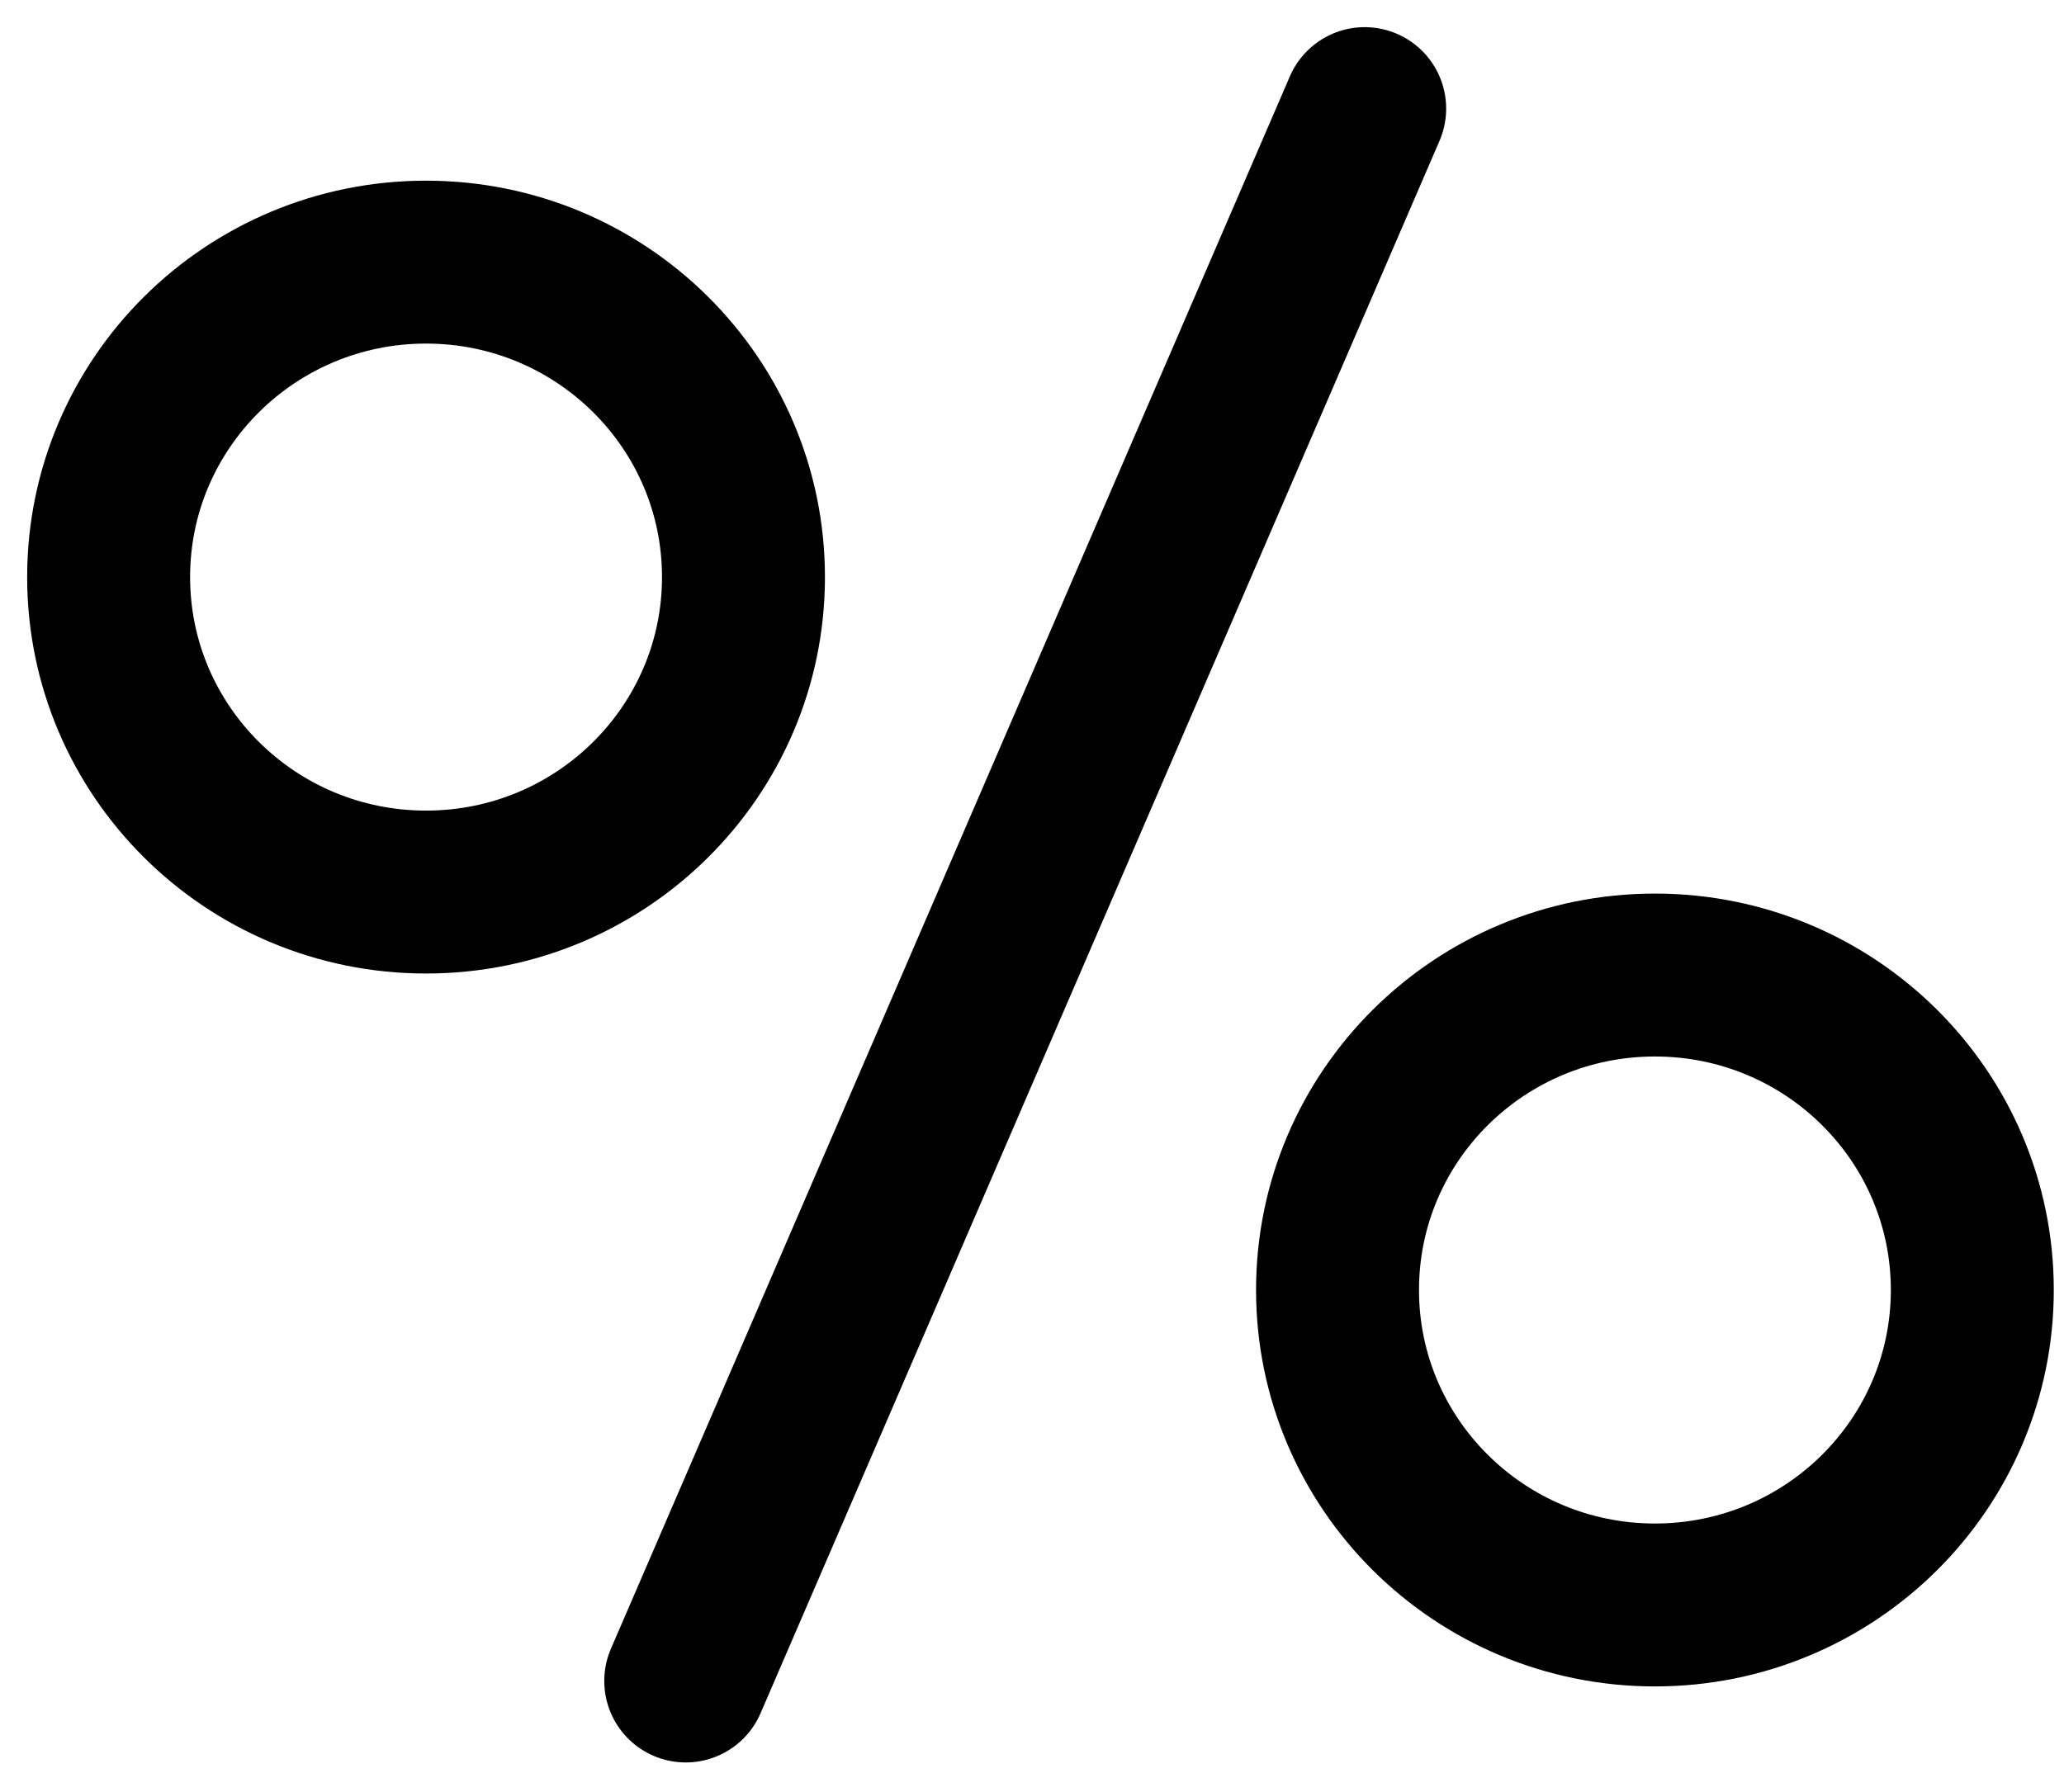 <?xml version="1.0" encoding="UTF-8"?> <svg xmlns="http://www.w3.org/2000/svg" width="38" height="33" viewBox="0 0 38 33" fill="none"> <path d="M12.625 30.955L25.125 2" stroke="black" stroke-width="3" stroke-linecap="round"></path> <path d="M30.469 29.555C33.696 29.555 36.312 26.958 36.312 23.755C36.312 20.551 33.696 17.955 30.469 17.955C27.241 17.955 24.625 20.551 24.625 23.755C24.625 26.958 27.241 29.555 30.469 29.555Z" stroke="black" stroke-width="3"></path> <path d="M7.844 16.427C11.071 16.427 13.688 13.83 13.688 10.627C13.688 7.424 11.071 4.827 7.844 4.827C4.616 4.827 2 7.424 2 10.627C2 13.83 4.616 16.427 7.844 16.427Z" stroke="black" stroke-width="3"></path> </svg> 